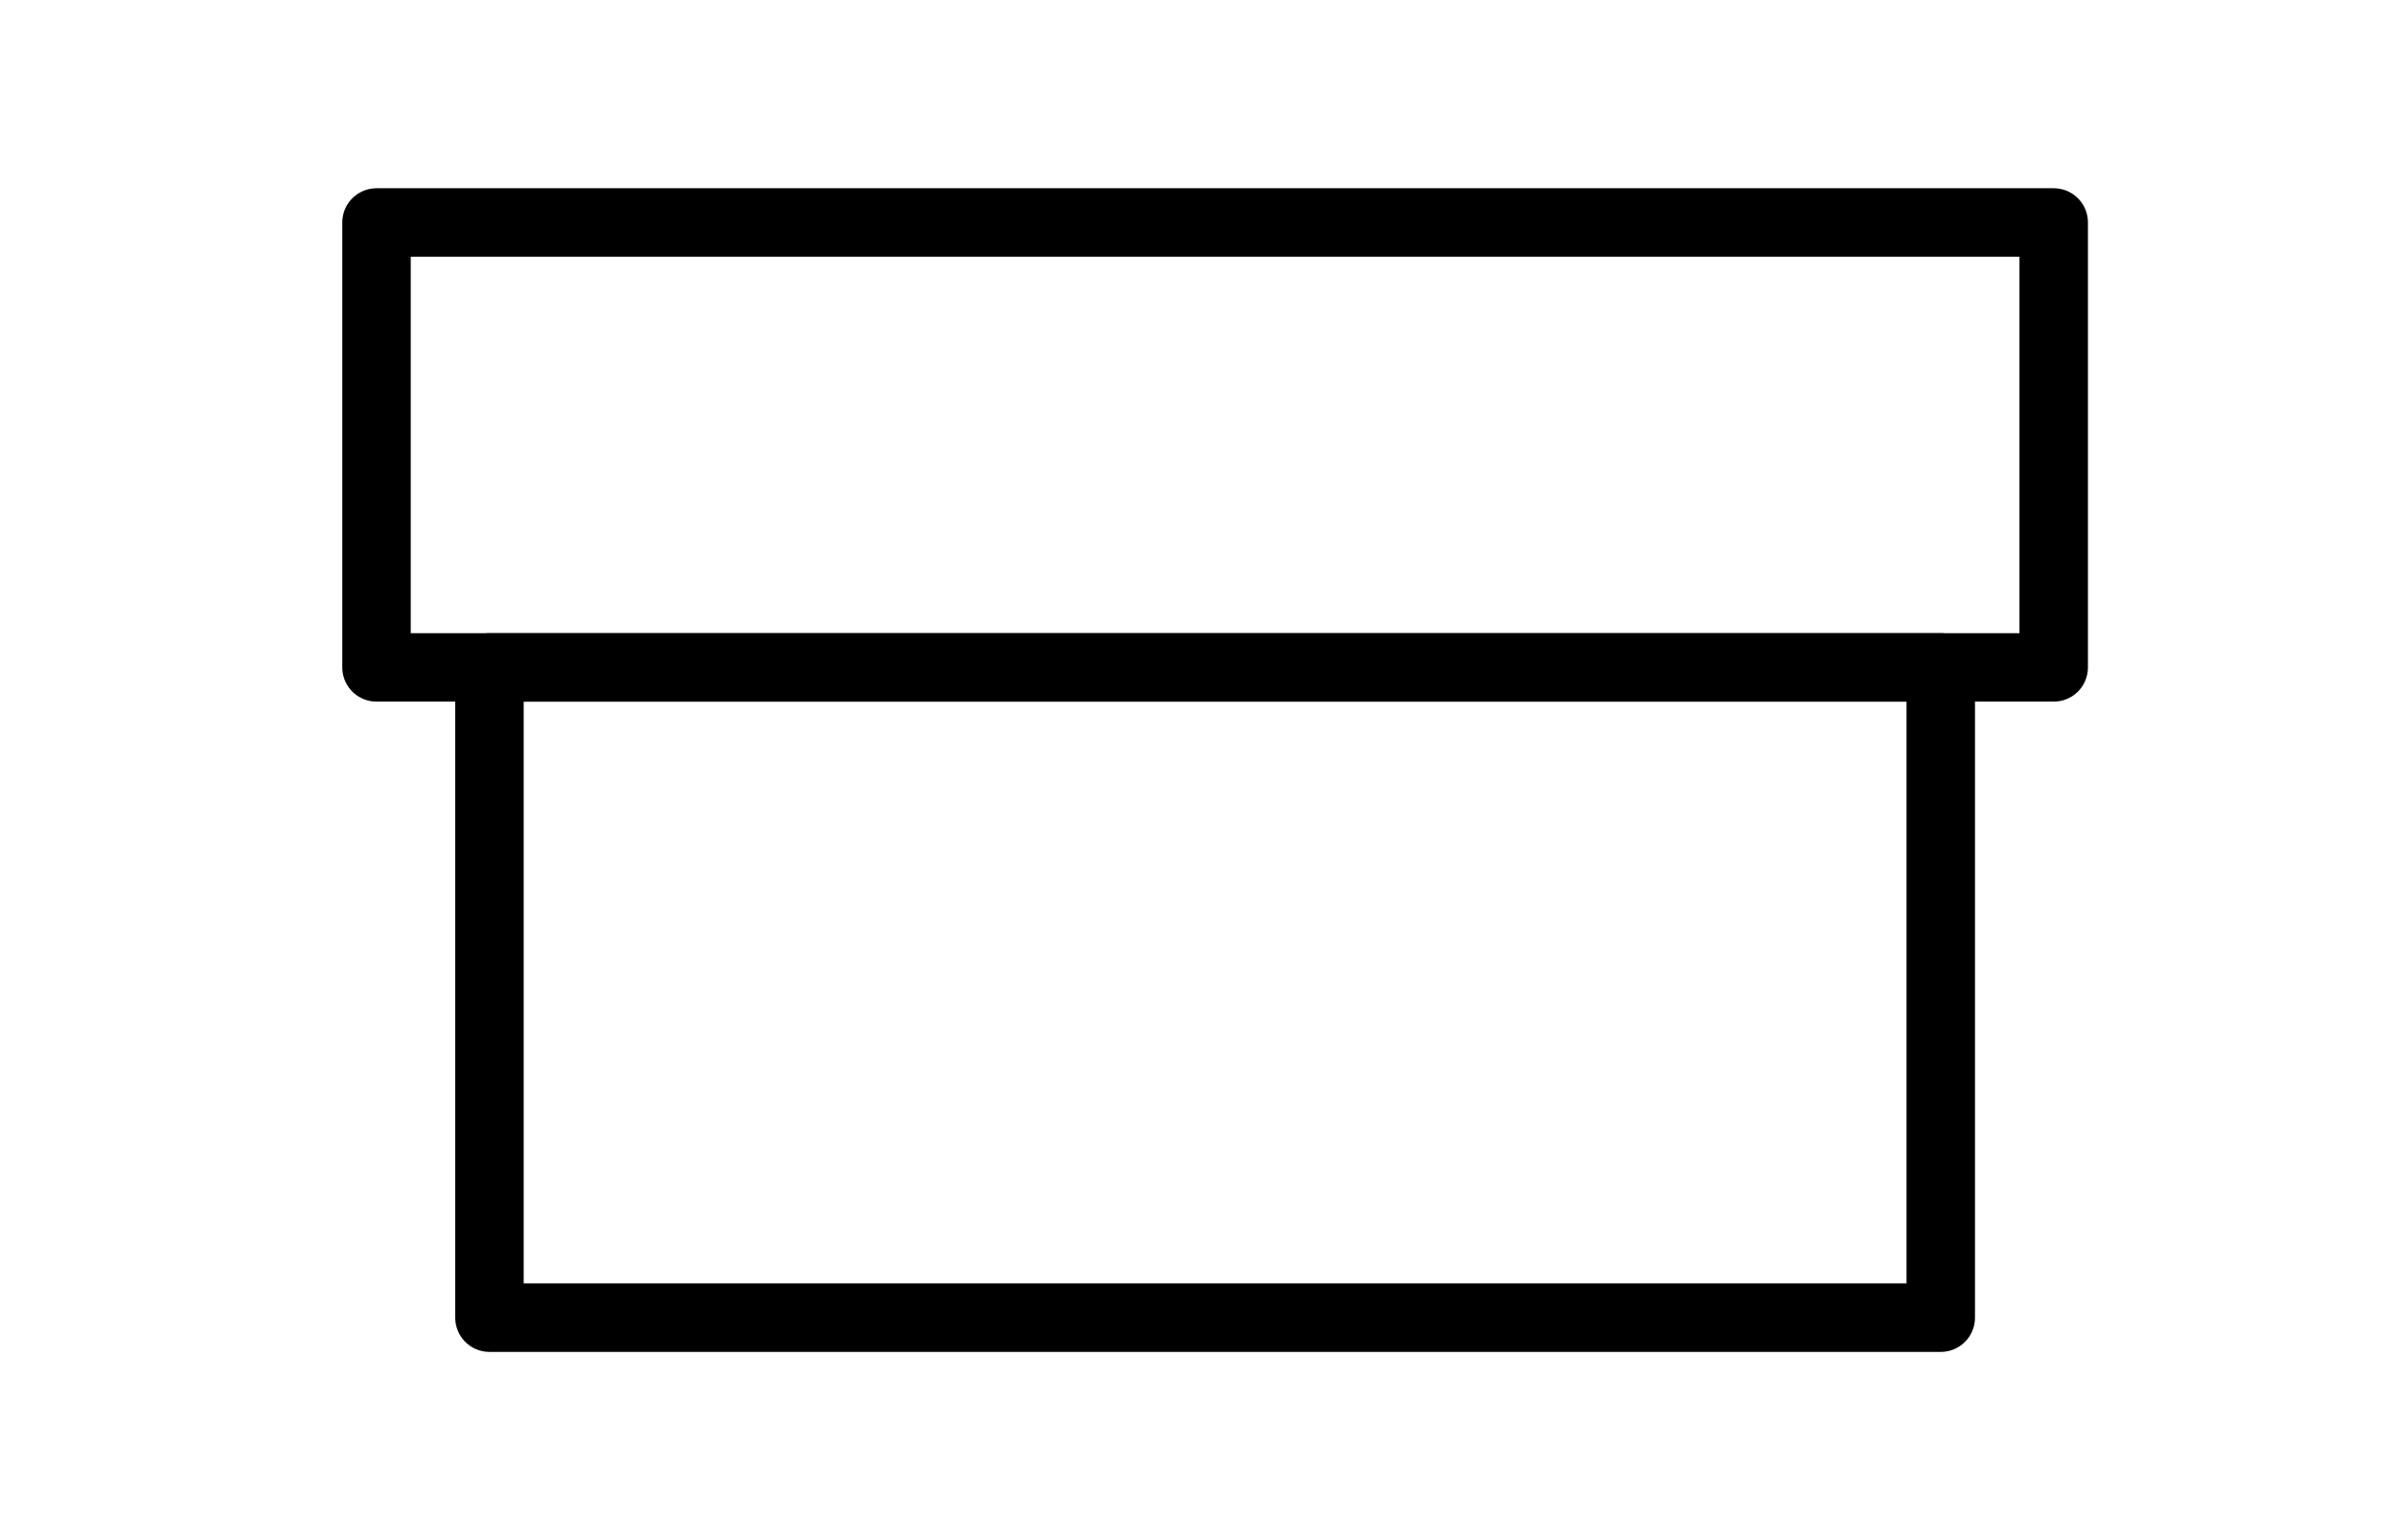 <?xml version="1.0" encoding="utf-8"?>
<!-- Generator: Adobe Illustrator 24.1.2, SVG Export Plug-In . SVG Version: 6.00 Build 0)  -->
<svg version="1.1" id="レイヤー_1" xmlns="http://www.w3.org/2000/svg" xmlns:xlink="http://www.w3.org/1999/xlink" x="0px"
	 y="0px" width="70px" height="45px" viewBox="0 0 70 45" style="enable-background:new 0 0 70 45;" xml:space="preserve">
<style type="text/css">
	.st0{fill:none;stroke:#000000;stroke-width:2;stroke-linecap:round;stroke-linejoin:round;stroke-miterlimit:10;}
</style>
<rect x="14.3" y="19.5" class="st0" width="42.4" height="19"/>
<rect x="11" y="6.5" class="st0" width="49" height="13"/>
</svg>
